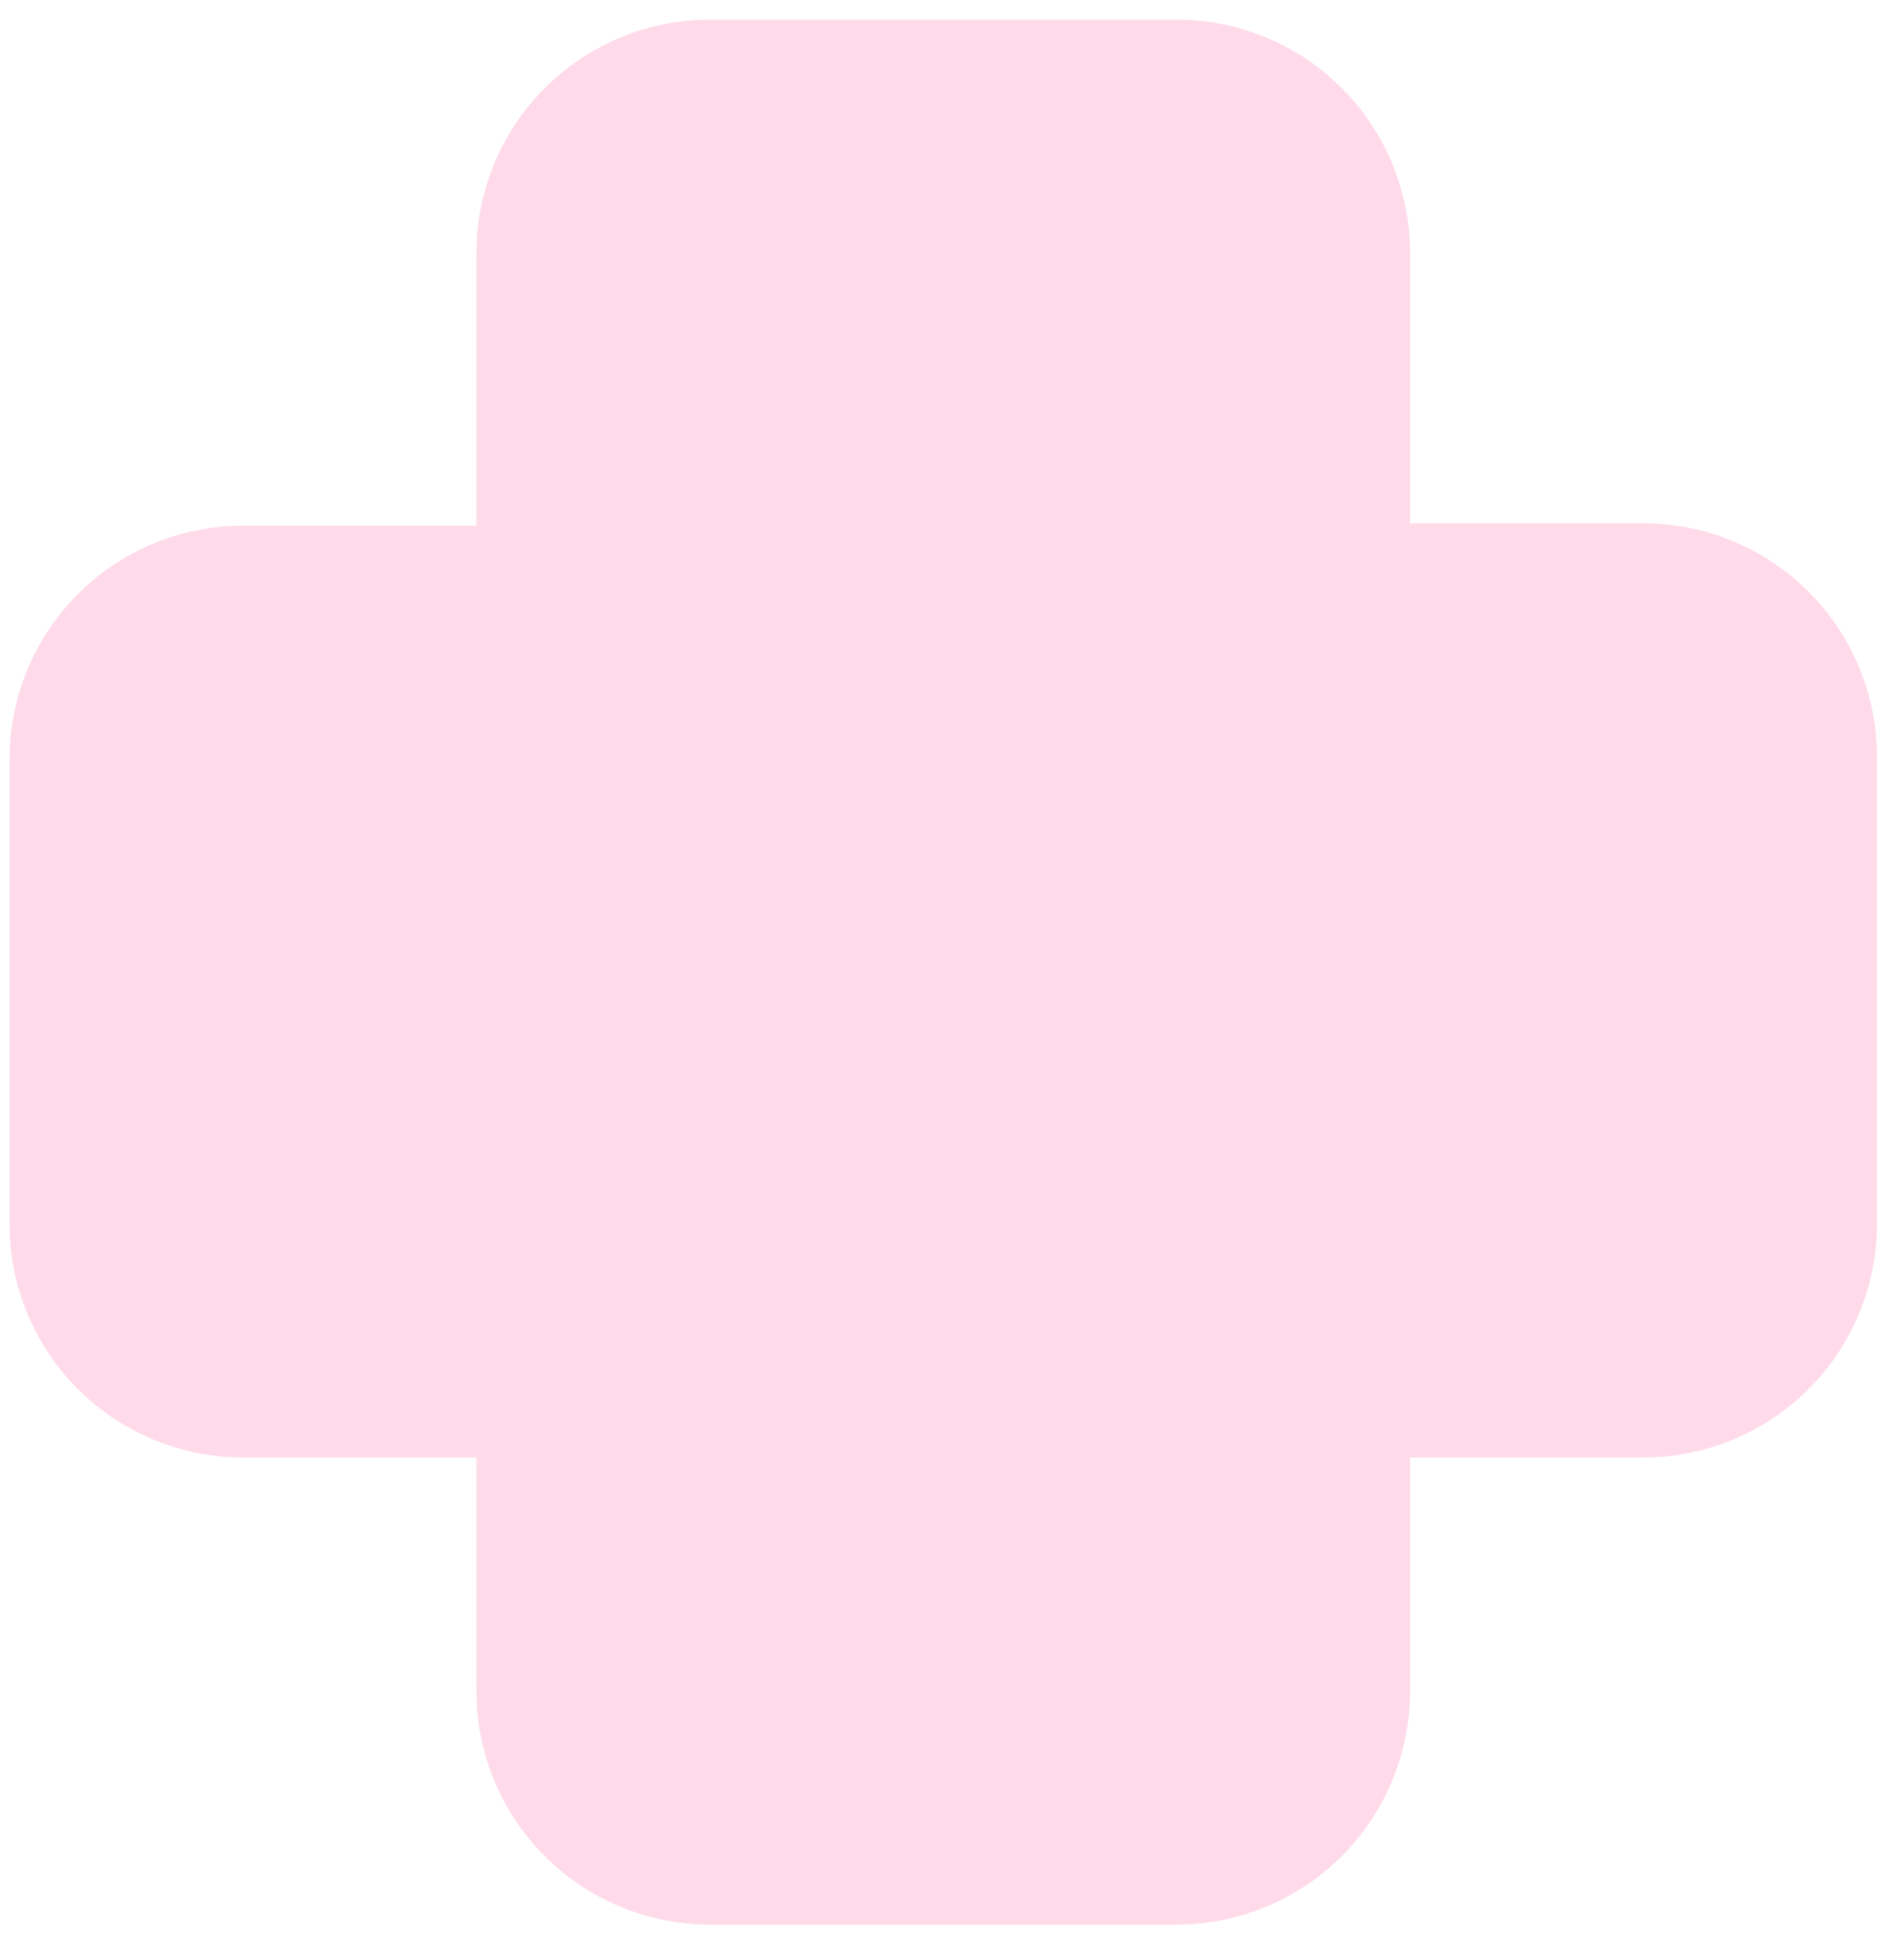 <?xml version="1.0" encoding="UTF-8"?> <svg xmlns="http://www.w3.org/2000/svg" width="50" height="51" viewBox="0 0 50 51" fill="none"><path opacity="0.2" d="M18.64 0.516C17.014 0.516 15.455 1.162 14.305 2.312C13.156 3.461 12.51 5.02 12.51 6.646V13.798H6.38C4.754 13.798 3.195 14.444 2.045 15.593C0.896 16.743 0.25 18.302 0.25 19.928V32.126C0.25 33.752 0.896 35.311 2.045 36.461C3.195 37.61 4.754 38.256 6.38 38.256H12.51V44.386C12.51 46.012 13.156 47.571 14.305 48.721C15.455 49.87 17.014 50.516 18.64 50.516H30.9C32.526 50.516 34.085 49.87 35.234 48.721C36.384 47.571 37.03 46.012 37.03 44.386V38.256H43.16C44.785 38.256 46.345 37.61 47.494 36.461C48.644 35.311 49.29 33.752 49.29 32.126V19.866C49.29 18.241 48.644 16.681 47.494 15.532C46.345 14.382 44.785 13.736 43.16 13.736H37.03V6.646C37.03 5.02 36.384 3.461 35.234 2.312C34.085 1.162 32.526 0.516 30.9 0.516H18.64Z" fill="#FF4D98"></path></svg> 